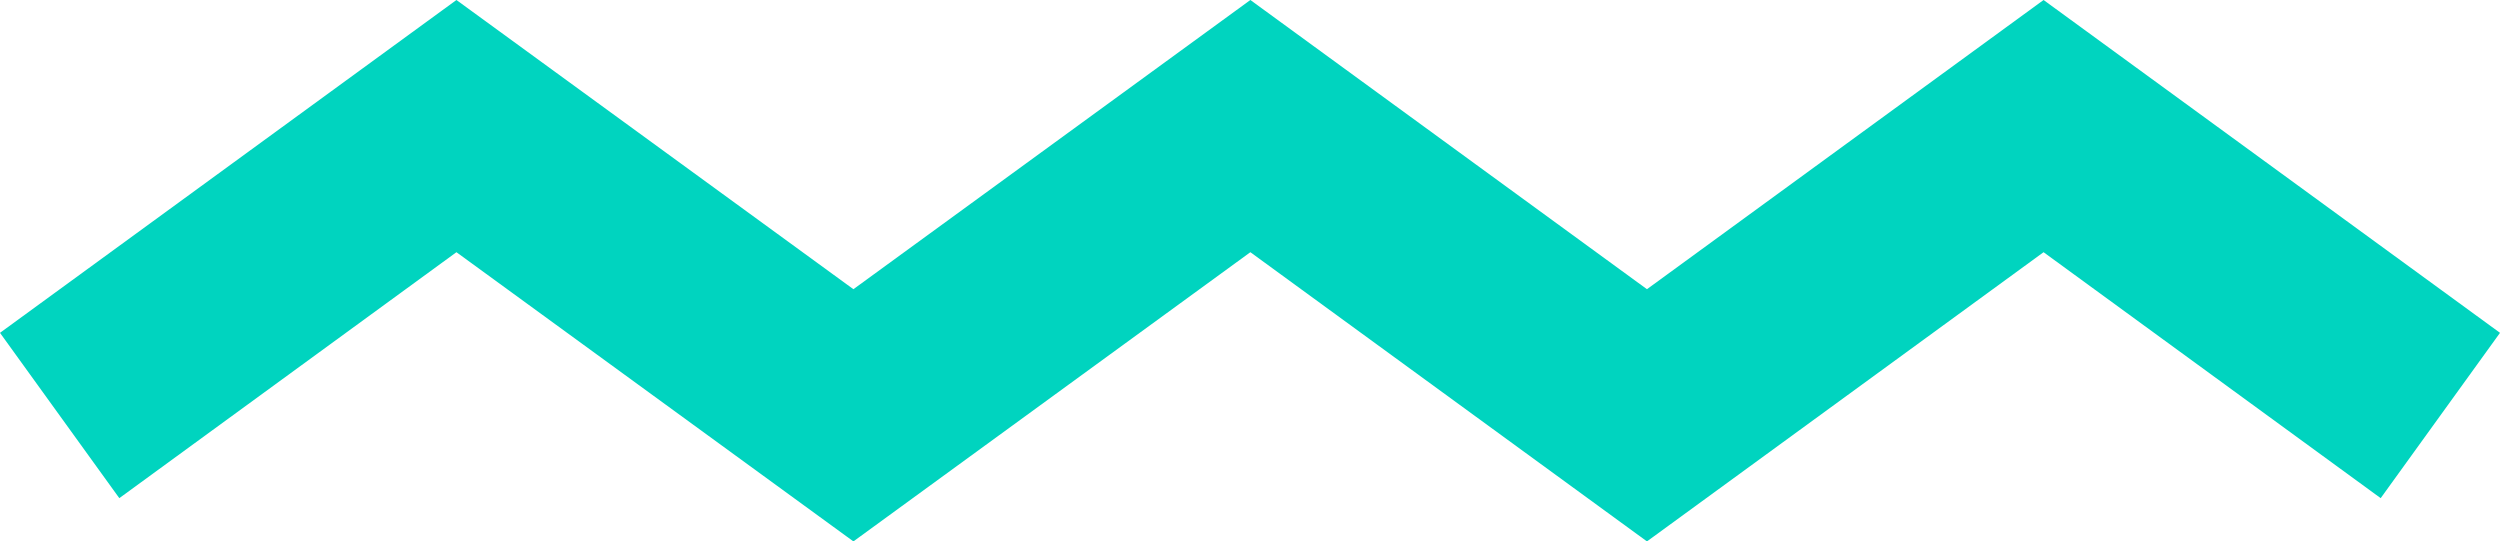 <?xml version="1.0" encoding="UTF-8"?>
<svg width="157px" height="34px" viewBox="0 0 157 34" version="1.1" xmlns="http://www.w3.org/2000/svg" xmlns:xlink="http://www.w3.org/1999/xlink">
    <title>Path 2</title>
    <g id="Page-1" stroke="none" stroke-width="1" fill="none" fill-rule="evenodd">
        <g id="Artboard-1" transform="translate(-750, -2466)" fill="#00D4BF" fill-rule="nonzero">
            <polygon id="Path-2" points="750 2486.902 778.664 2466 803.594 2484.162 828.523 2466 853.429 2484.162 878.336 2466 907 2486.902 899.507 2497.284 878.336 2481.838 853.429 2500 828.523 2481.838 803.594 2500 778.664 2481.838 757.493 2497.284"></polygon>
        </g>
    </g>
</svg>